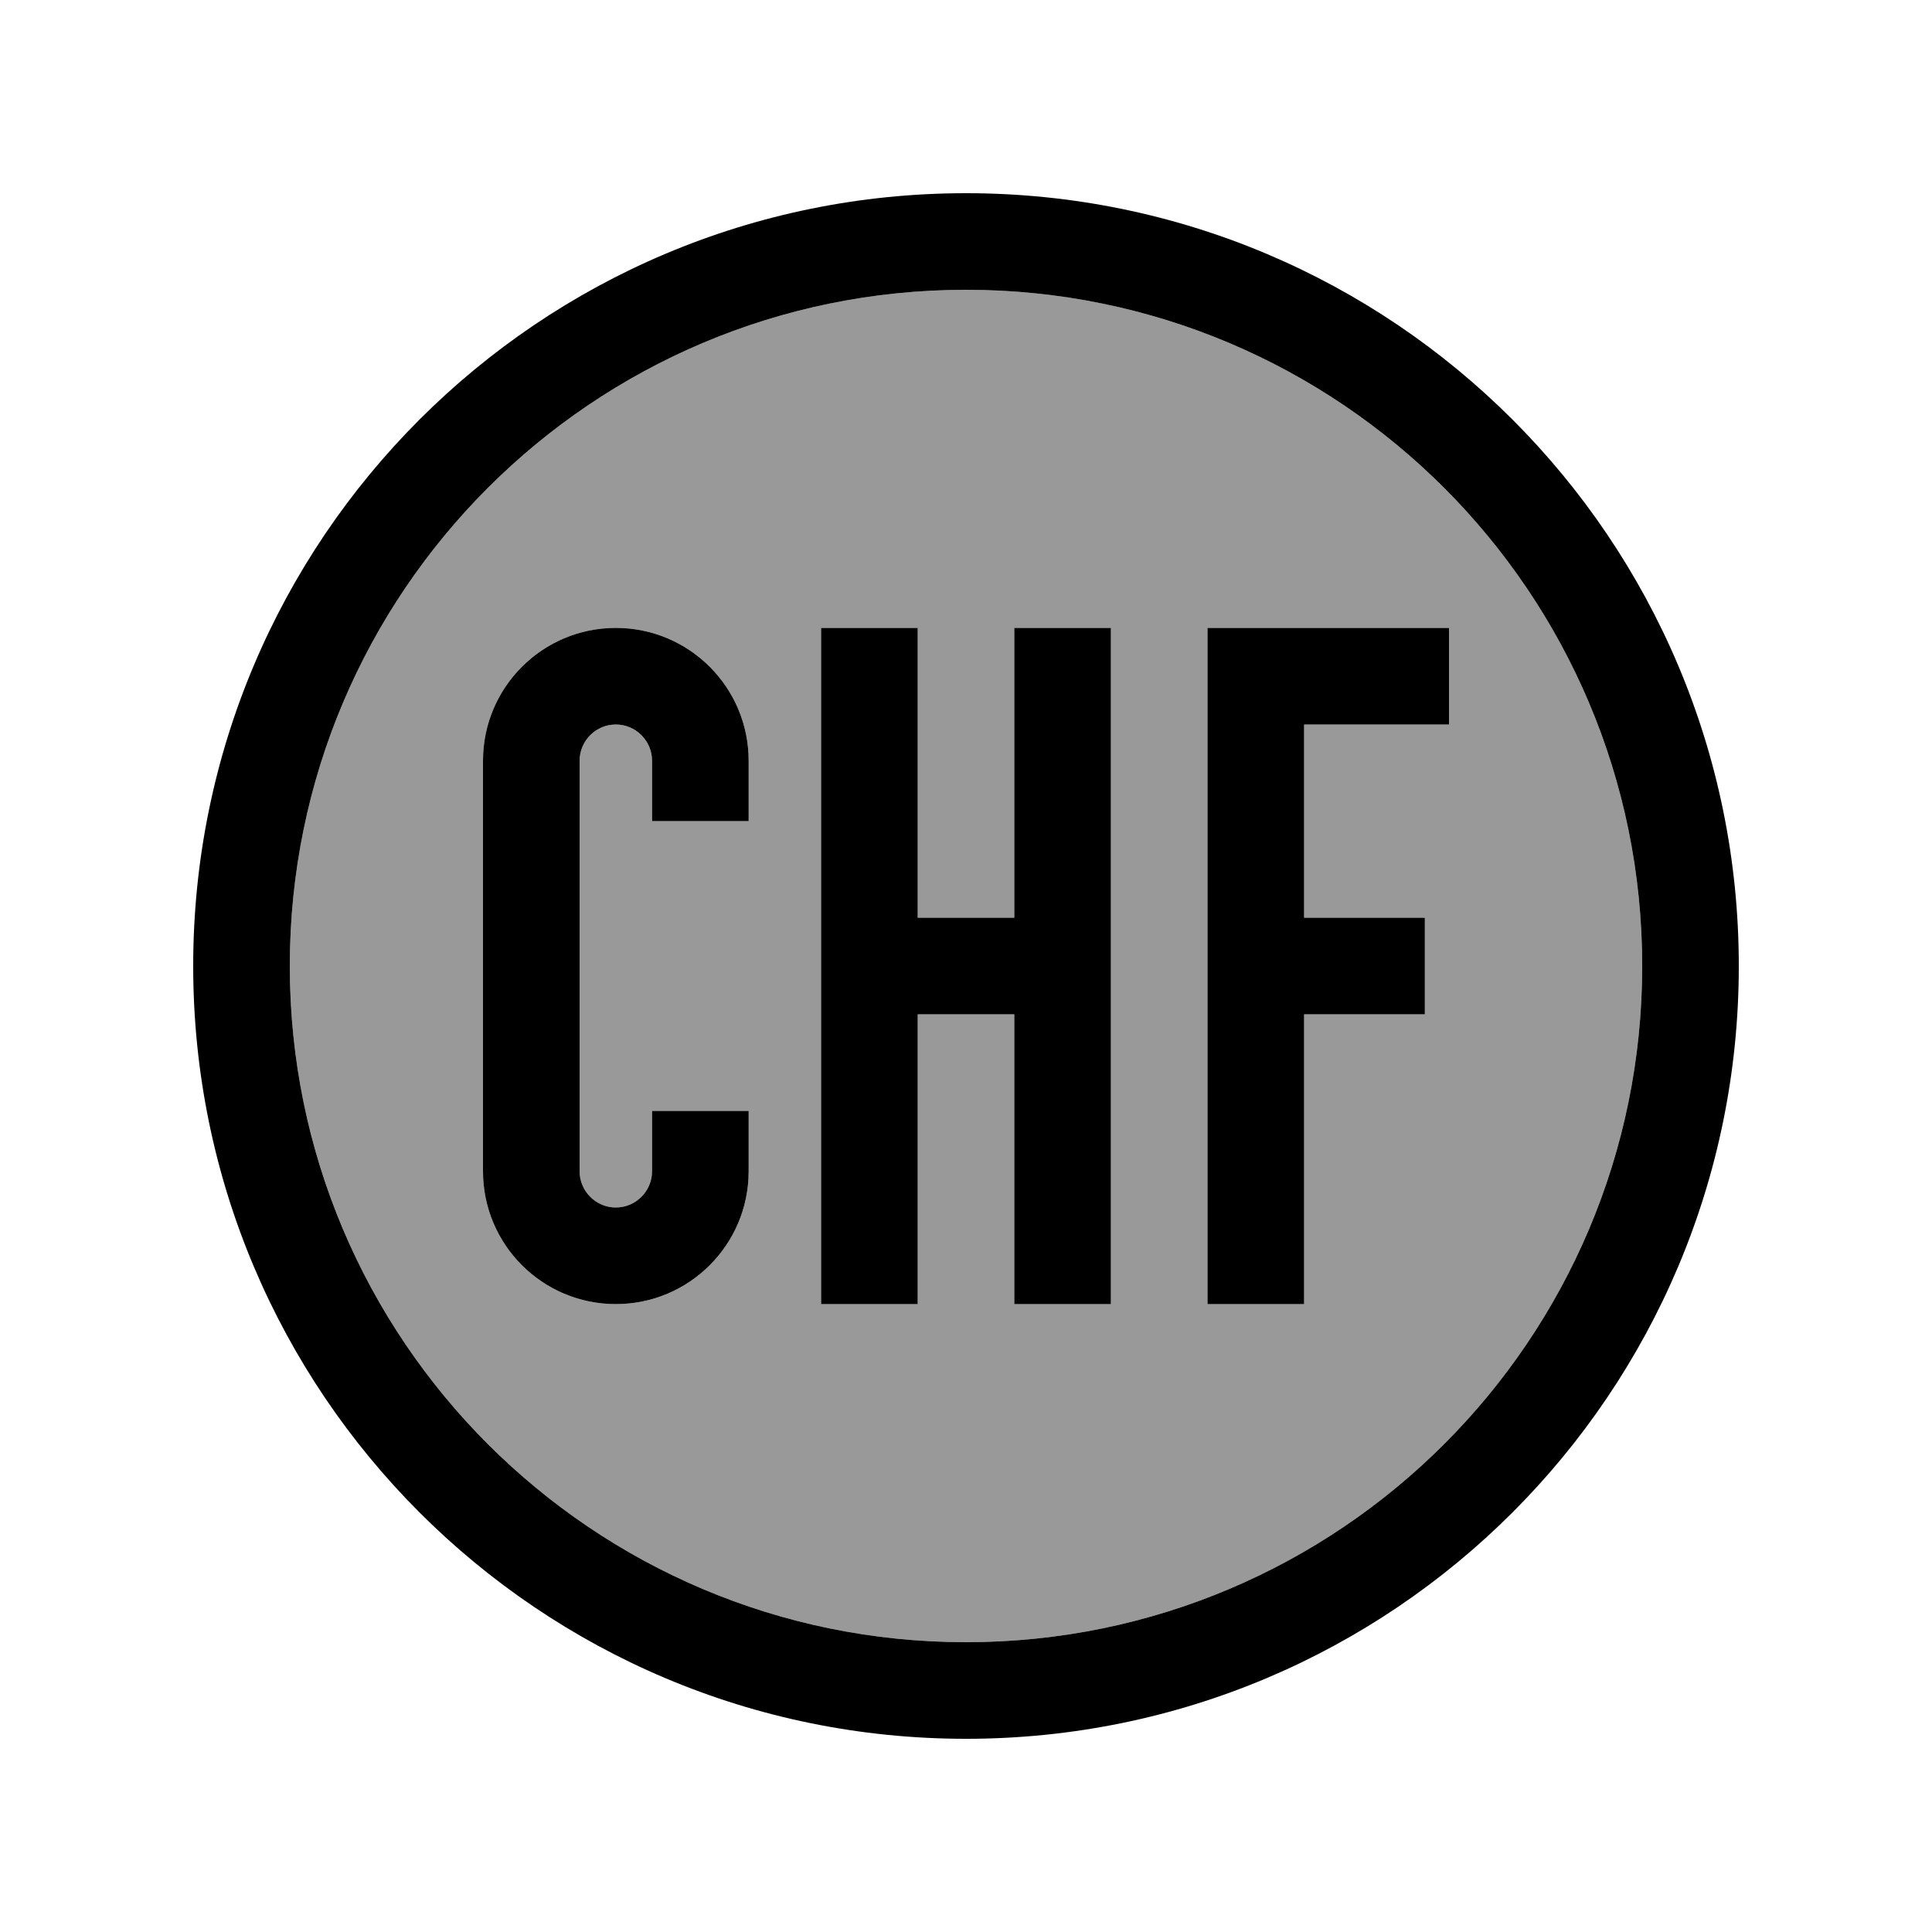 <svg xmlns="http://www.w3.org/2000/svg" viewBox="0 0 640 640"><!--! Font Awesome Pro 7.1.0 by @fontawesome - https://fontawesome.com License - https://fontawesome.com/license (Commercial License) Copyright 2025 Fonticons, Inc. --><path opacity=".4" fill="currentColor" d="M96 320C96 443.7 196.3 544 320 544C443.7 544 544 443.7 544 320C544 196.3 443.7 96 320 96C196.3 96 96 196.3 96 320zM160 252C160 227.7 179.7 208 204 208C228.3 208 248 227.7 248 252L248 272L216 272L216 252C216 245.4 210.6 240 204 240C197.4 240 192 245.4 192 252L192 388C192 394.6 197.4 400 204 400C210.6 400 216 394.6 216 388L216 368L248 368L248 388C248 412.3 228.3 432 204 432C179.7 432 160 412.3 160 388L160 252zM272 208L304 208L304 304L336 304L336 208L368 208L368 432L336 432L336 336L304 336L304 432L272 432L272 208zM400 208L480 208L480 240L432 240L432 304L472 304L472 336L432 336L432 432L400 432L400 208z"/><path fill="currentColor" d="M320 96C443.7 96 544 196.3 544 320C544 443.7 443.7 544 320 544C196.3 544 96 443.7 96 320C96 196.3 196.3 96 320 96zM320 576C461.4 576 576 461.4 576 320C576 178.6 461.4 64 320 64C178.6 64 64 178.6 64 320C64 461.4 178.6 576 320 576zM204 208C179.7 208 160 227.7 160 252L160 388C160 412.3 179.7 432 204 432C228.3 432 248 412.3 248 388L248 368L216 368L216 388C216 394.6 210.6 400 204 400C197.4 400 192 394.6 192 388L192 252C192 245.4 197.4 240 204 240C210.6 240 216 245.4 216 252L216 272L248 272L248 252C248 227.7 228.3 208 204 208zM304 224L304 208L272 208L272 432L304 432L304 336L336 336L336 432L368 432L368 208L336 208L336 304L304 304L304 224zM416 208L400 208L400 432L432 432L432 336L472 336L472 304L432 304L432 240L480 240L480 208L416 208z"/></svg>